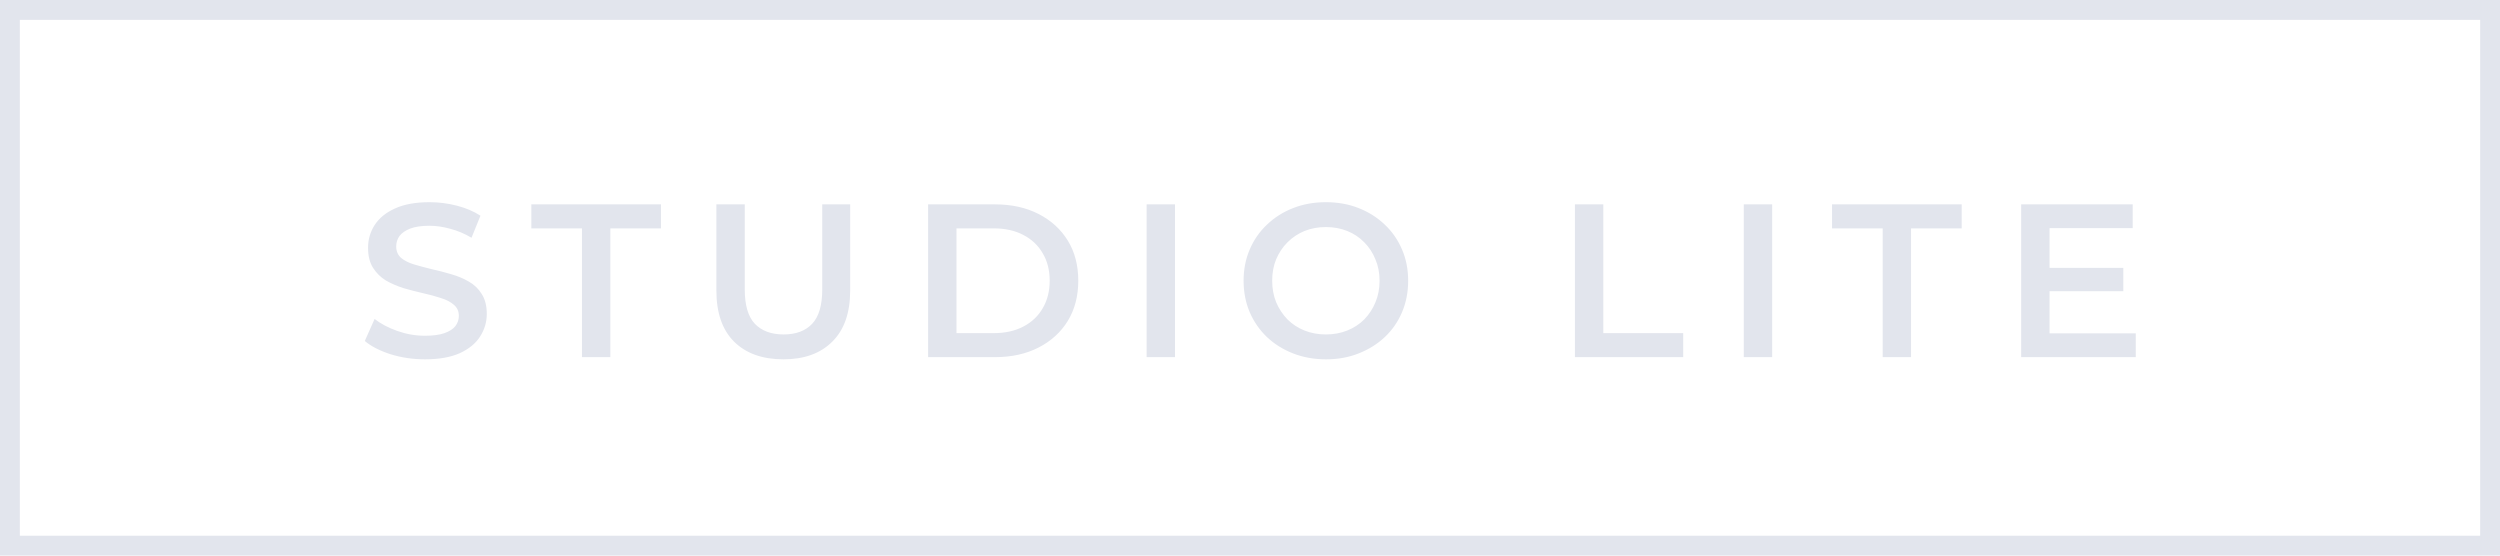 <?xml version="1.0" encoding="UTF-8"?> <svg xmlns="http://www.w3.org/2000/svg" width="126" height="28" viewBox="0 0 126 28" fill="none"><path d="M21.421 18.11C20.82 18.11 20.244 18.026 19.694 17.857C19.144 17.681 18.708 17.457 18.385 17.186L18.88 16.075C19.188 16.317 19.569 16.519 20.024 16.68C20.479 16.841 20.944 16.922 21.421 16.922C21.824 16.922 22.151 16.878 22.4 16.79C22.649 16.702 22.833 16.585 22.95 16.438C23.067 16.284 23.126 16.112 23.126 15.921C23.126 15.686 23.042 15.499 22.873 15.36C22.704 15.213 22.484 15.1 22.213 15.019C21.949 14.931 21.652 14.85 21.322 14.777C20.999 14.704 20.673 14.619 20.343 14.524C20.02 14.421 19.723 14.293 19.452 14.139C19.188 13.978 18.972 13.765 18.803 13.501C18.634 13.237 18.55 12.9 18.55 12.489C18.55 12.071 18.66 11.69 18.88 11.345C19.107 10.993 19.448 10.714 19.903 10.509C20.365 10.296 20.948 10.19 21.652 10.19C22.114 10.19 22.572 10.249 23.027 10.366C23.482 10.483 23.878 10.652 24.215 10.872L23.764 11.983C23.419 11.778 23.064 11.627 22.697 11.532C22.33 11.429 21.978 11.378 21.641 11.378C21.245 11.378 20.922 11.426 20.673 11.521C20.431 11.616 20.251 11.741 20.134 11.895C20.024 12.049 19.969 12.225 19.969 12.423C19.969 12.658 20.05 12.848 20.211 12.995C20.38 13.134 20.596 13.244 20.86 13.325C21.131 13.406 21.432 13.486 21.762 13.567C22.092 13.64 22.418 13.725 22.741 13.82C23.071 13.915 23.368 14.04 23.632 14.194C23.903 14.348 24.12 14.557 24.281 14.821C24.45 15.085 24.534 15.419 24.534 15.822C24.534 16.233 24.42 16.614 24.193 16.966C23.973 17.311 23.632 17.589 23.17 17.802C22.708 18.007 22.125 18.11 21.421 18.11ZM29.331 18V11.51H26.779V10.3H33.313V11.51H30.762V18H29.331ZM39.483 18.11C38.427 18.11 37.598 17.813 36.997 17.219C36.403 16.625 36.106 15.767 36.106 14.645V10.3H37.536V14.59C37.536 15.382 37.705 15.958 38.042 16.317C38.387 16.676 38.871 16.856 39.494 16.856C40.117 16.856 40.598 16.676 40.935 16.317C41.272 15.958 41.441 15.382 41.441 14.59V10.3H42.849V14.645C42.849 15.767 42.548 16.625 41.947 17.219C41.353 17.813 40.532 18.11 39.483 18.11ZM46.777 18V10.3H50.143C50.979 10.3 51.712 10.461 52.343 10.784C52.973 11.107 53.465 11.554 53.817 12.126C54.169 12.698 54.345 13.373 54.345 14.15C54.345 14.92 54.169 15.595 53.817 16.174C53.465 16.746 52.973 17.193 52.343 17.516C51.712 17.839 50.979 18 50.143 18H46.777ZM48.207 16.79H50.077C50.656 16.79 51.155 16.68 51.573 16.46C51.998 16.24 52.324 15.932 52.552 15.536C52.786 15.14 52.904 14.678 52.904 14.15C52.904 13.615 52.786 13.153 52.552 12.764C52.324 12.368 51.998 12.06 51.573 11.84C51.155 11.62 50.656 11.51 50.077 11.51H48.207V16.79ZM57.79 18V10.3H59.22V18H57.79ZM66.835 18.11C66.234 18.11 65.68 18.011 65.174 17.813C64.668 17.615 64.228 17.34 63.854 16.988C63.48 16.629 63.191 16.211 62.985 15.734C62.78 15.25 62.677 14.722 62.677 14.15C62.677 13.578 62.78 13.054 62.985 12.577C63.191 12.093 63.48 11.675 63.854 11.323C64.228 10.964 64.668 10.685 65.174 10.487C65.68 10.289 66.23 10.19 66.824 10.19C67.426 10.19 67.976 10.289 68.474 10.487C68.98 10.685 69.42 10.964 69.794 11.323C70.168 11.675 70.458 12.093 70.663 12.577C70.869 13.054 70.971 13.578 70.971 14.15C70.971 14.722 70.869 15.25 70.663 15.734C70.458 16.218 70.168 16.636 69.794 16.988C69.42 17.34 68.98 17.615 68.474 17.813C67.976 18.011 67.429 18.11 66.835 18.11ZM66.824 16.856C67.213 16.856 67.572 16.79 67.902 16.658C68.232 16.526 68.518 16.339 68.76 16.097C69.002 15.848 69.189 15.562 69.321 15.239C69.461 14.909 69.53 14.546 69.53 14.15C69.53 13.754 69.461 13.395 69.321 13.072C69.189 12.742 69.002 12.456 68.76 12.214C68.518 11.965 68.232 11.774 67.902 11.642C67.572 11.51 67.213 11.444 66.824 11.444C66.436 11.444 66.076 11.51 65.746 11.642C65.424 11.774 65.138 11.965 64.888 12.214C64.646 12.456 64.456 12.742 64.316 13.072C64.184 13.395 64.118 13.754 64.118 14.15C64.118 14.539 64.184 14.898 64.316 15.228C64.456 15.558 64.646 15.848 64.888 16.097C65.13 16.339 65.416 16.526 65.746 16.658C66.076 16.79 66.436 16.856 66.824 16.856ZM79.377 18V10.3H80.807V16.79H84.833V18H79.377ZM87.887 18V10.3H89.317V18H87.887ZM94.887 18V11.51H92.335V10.3H98.869V11.51H96.317V18H94.887ZM103.187 13.501H107.015V14.678H103.187V13.501ZM103.297 16.801H107.642V18H101.867V10.3H107.488V11.499H103.297V16.801Z" fill="#E2E5ED"></path><rect x="0.5" y="0.5" width="125" height="27" stroke="#E2E5ED"></rect></svg> 